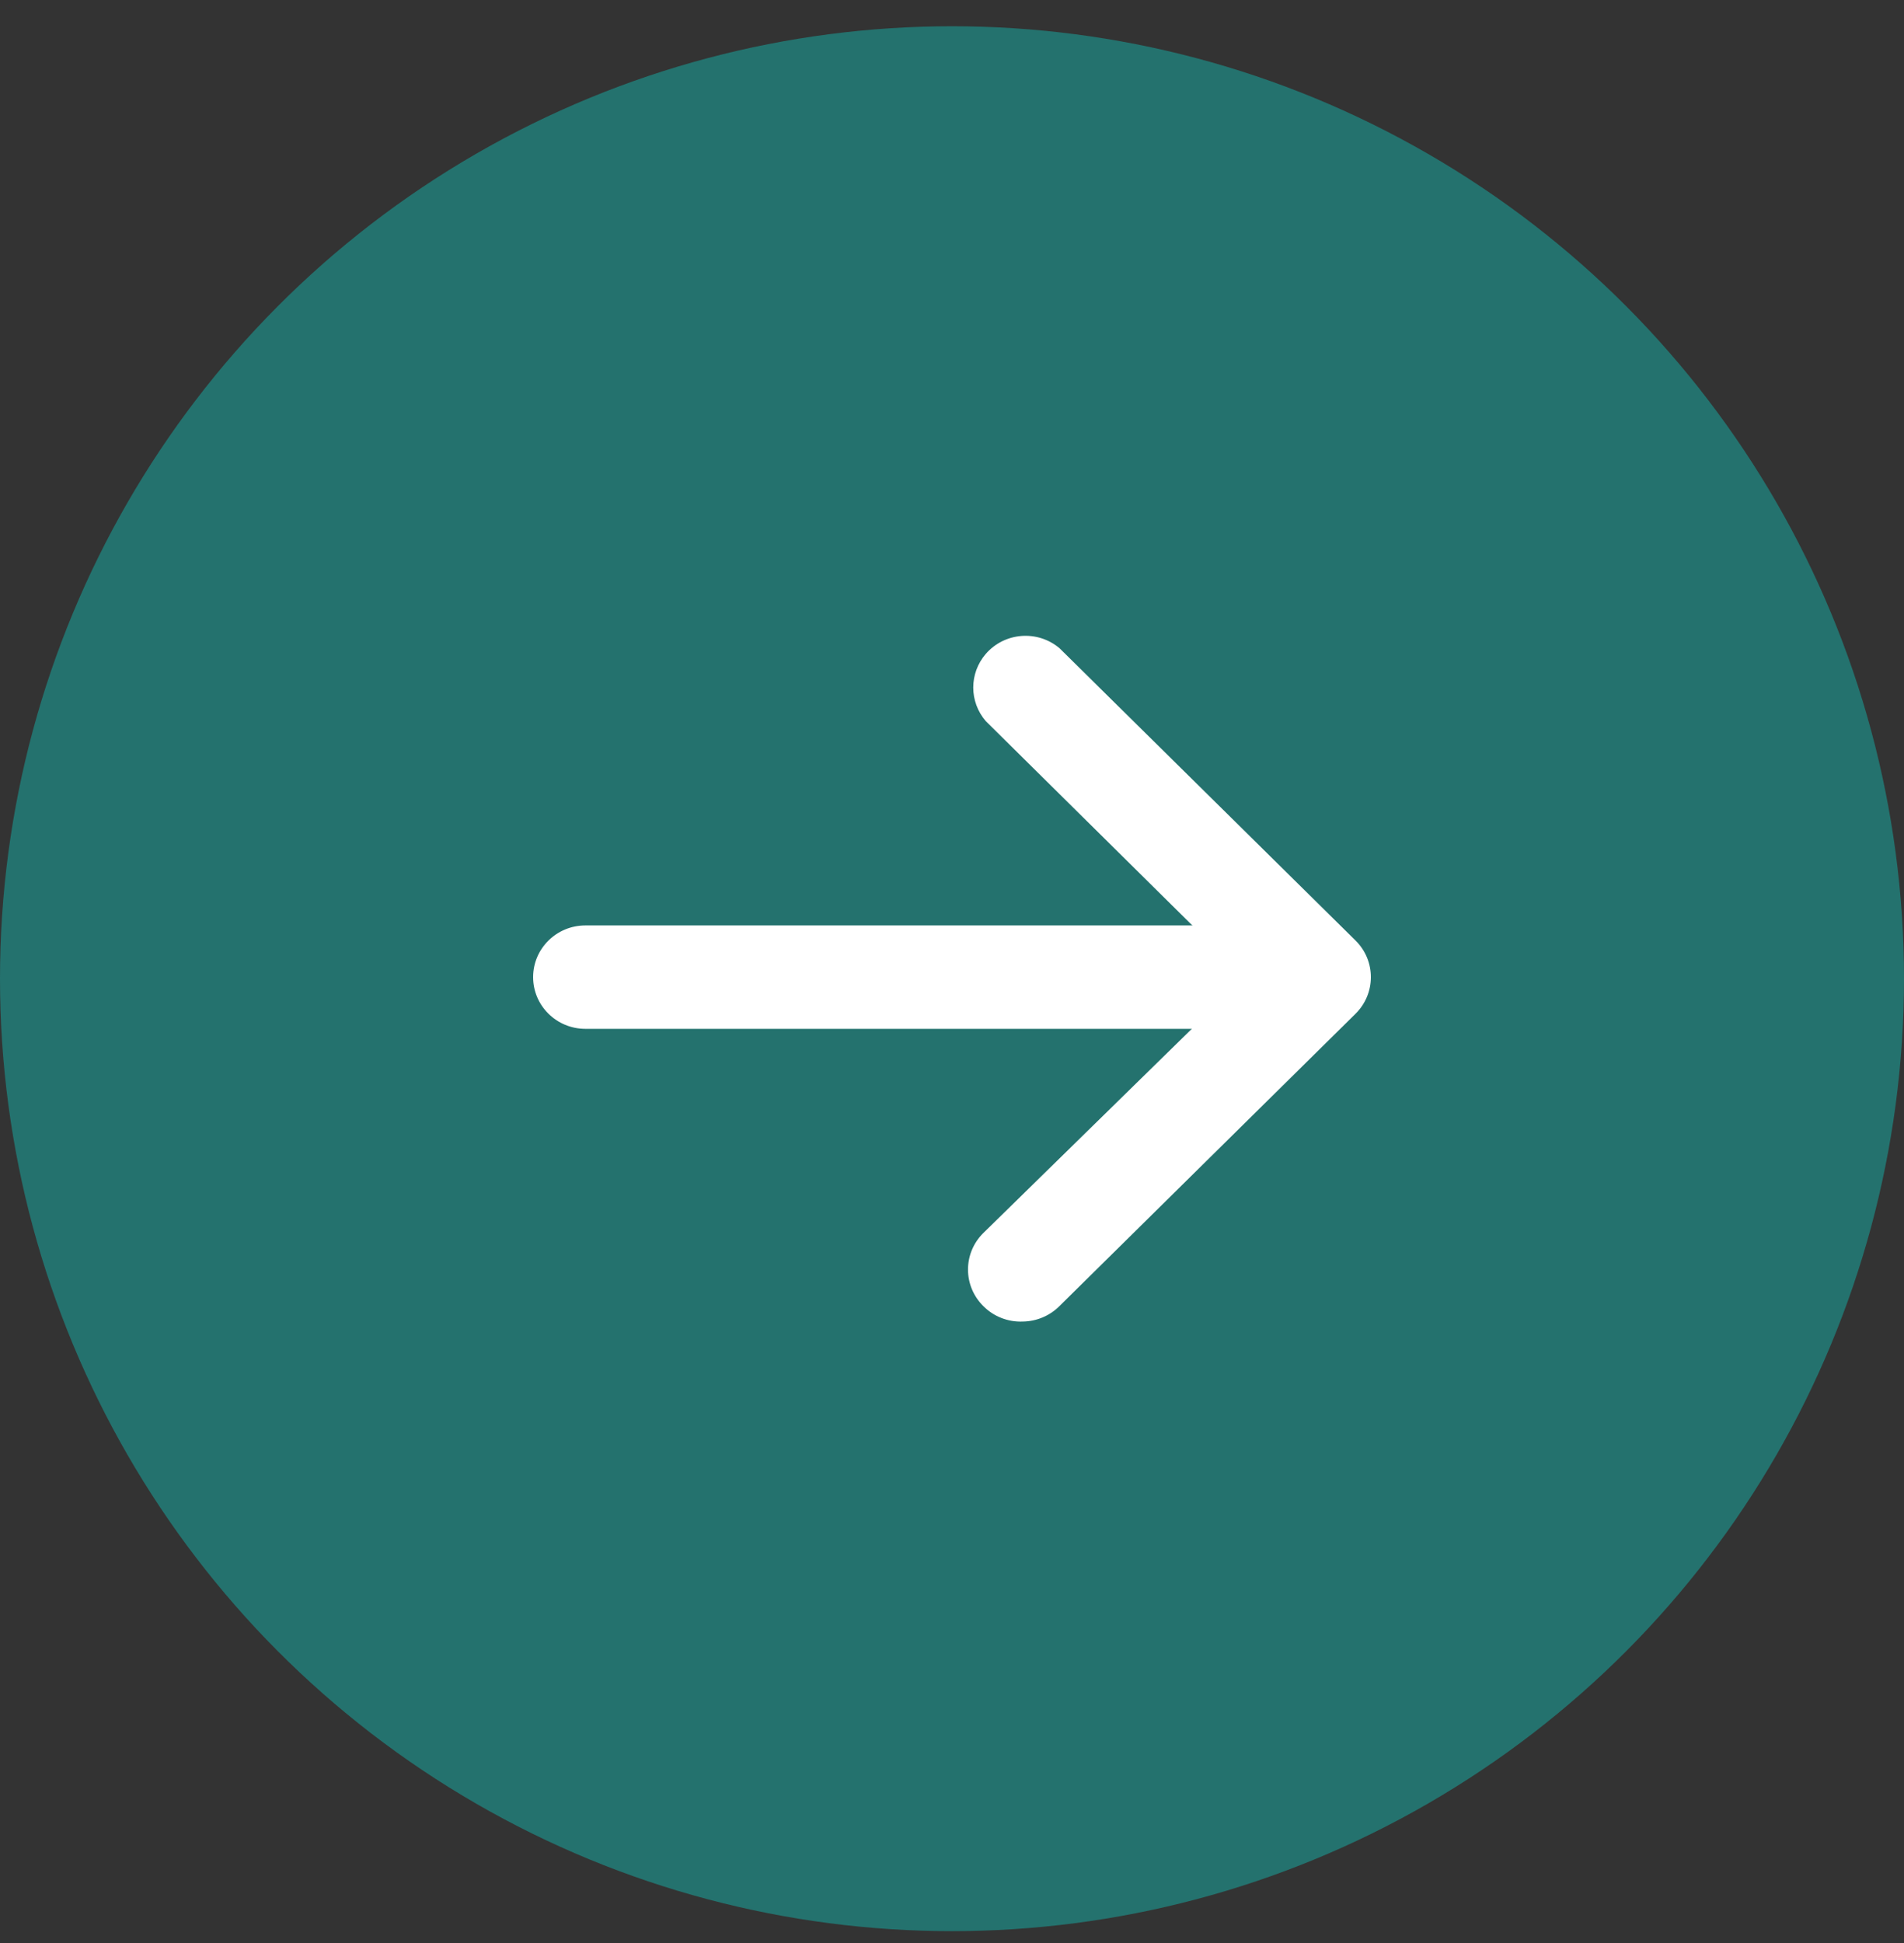 <svg width="50" height="51" viewBox="0 0 50 51" fill="none" xmlns="http://www.w3.org/2000/svg">
<rect x="0" y="0" width="50" height="51" fill="#333333" stroke="none"/>
<circle cx="25" cy="25.689" r="25" fill="#24726E"/>
<path d="M26.863 34.688C27.225 34.682 27.57 34.536 27.824 34.28L35.594 26.612C36.132 26.084 36.136 25.224 35.602 24.692C35.599 24.689 35.597 24.687 35.594 24.684L27.824 17.015C27.248 16.528 26.381 16.594 25.888 17.163C25.448 17.672 25.448 18.421 25.888 18.929L32.684 25.648L25.82 32.367C25.287 32.896 25.287 33.751 25.82 34.28C26.093 34.557 26.472 34.705 26.863 34.688Z" fill="white"/>
<path d="M15.373 27.005H34.592C35.35 27.005 35.965 26.398 35.965 25.648C35.965 24.898 35.35 24.291 34.592 24.291H15.373C14.615 24.291 14 24.898 14 25.648C14 26.398 14.615 27.005 15.373 27.005Z" fill="white"/>
</svg>
